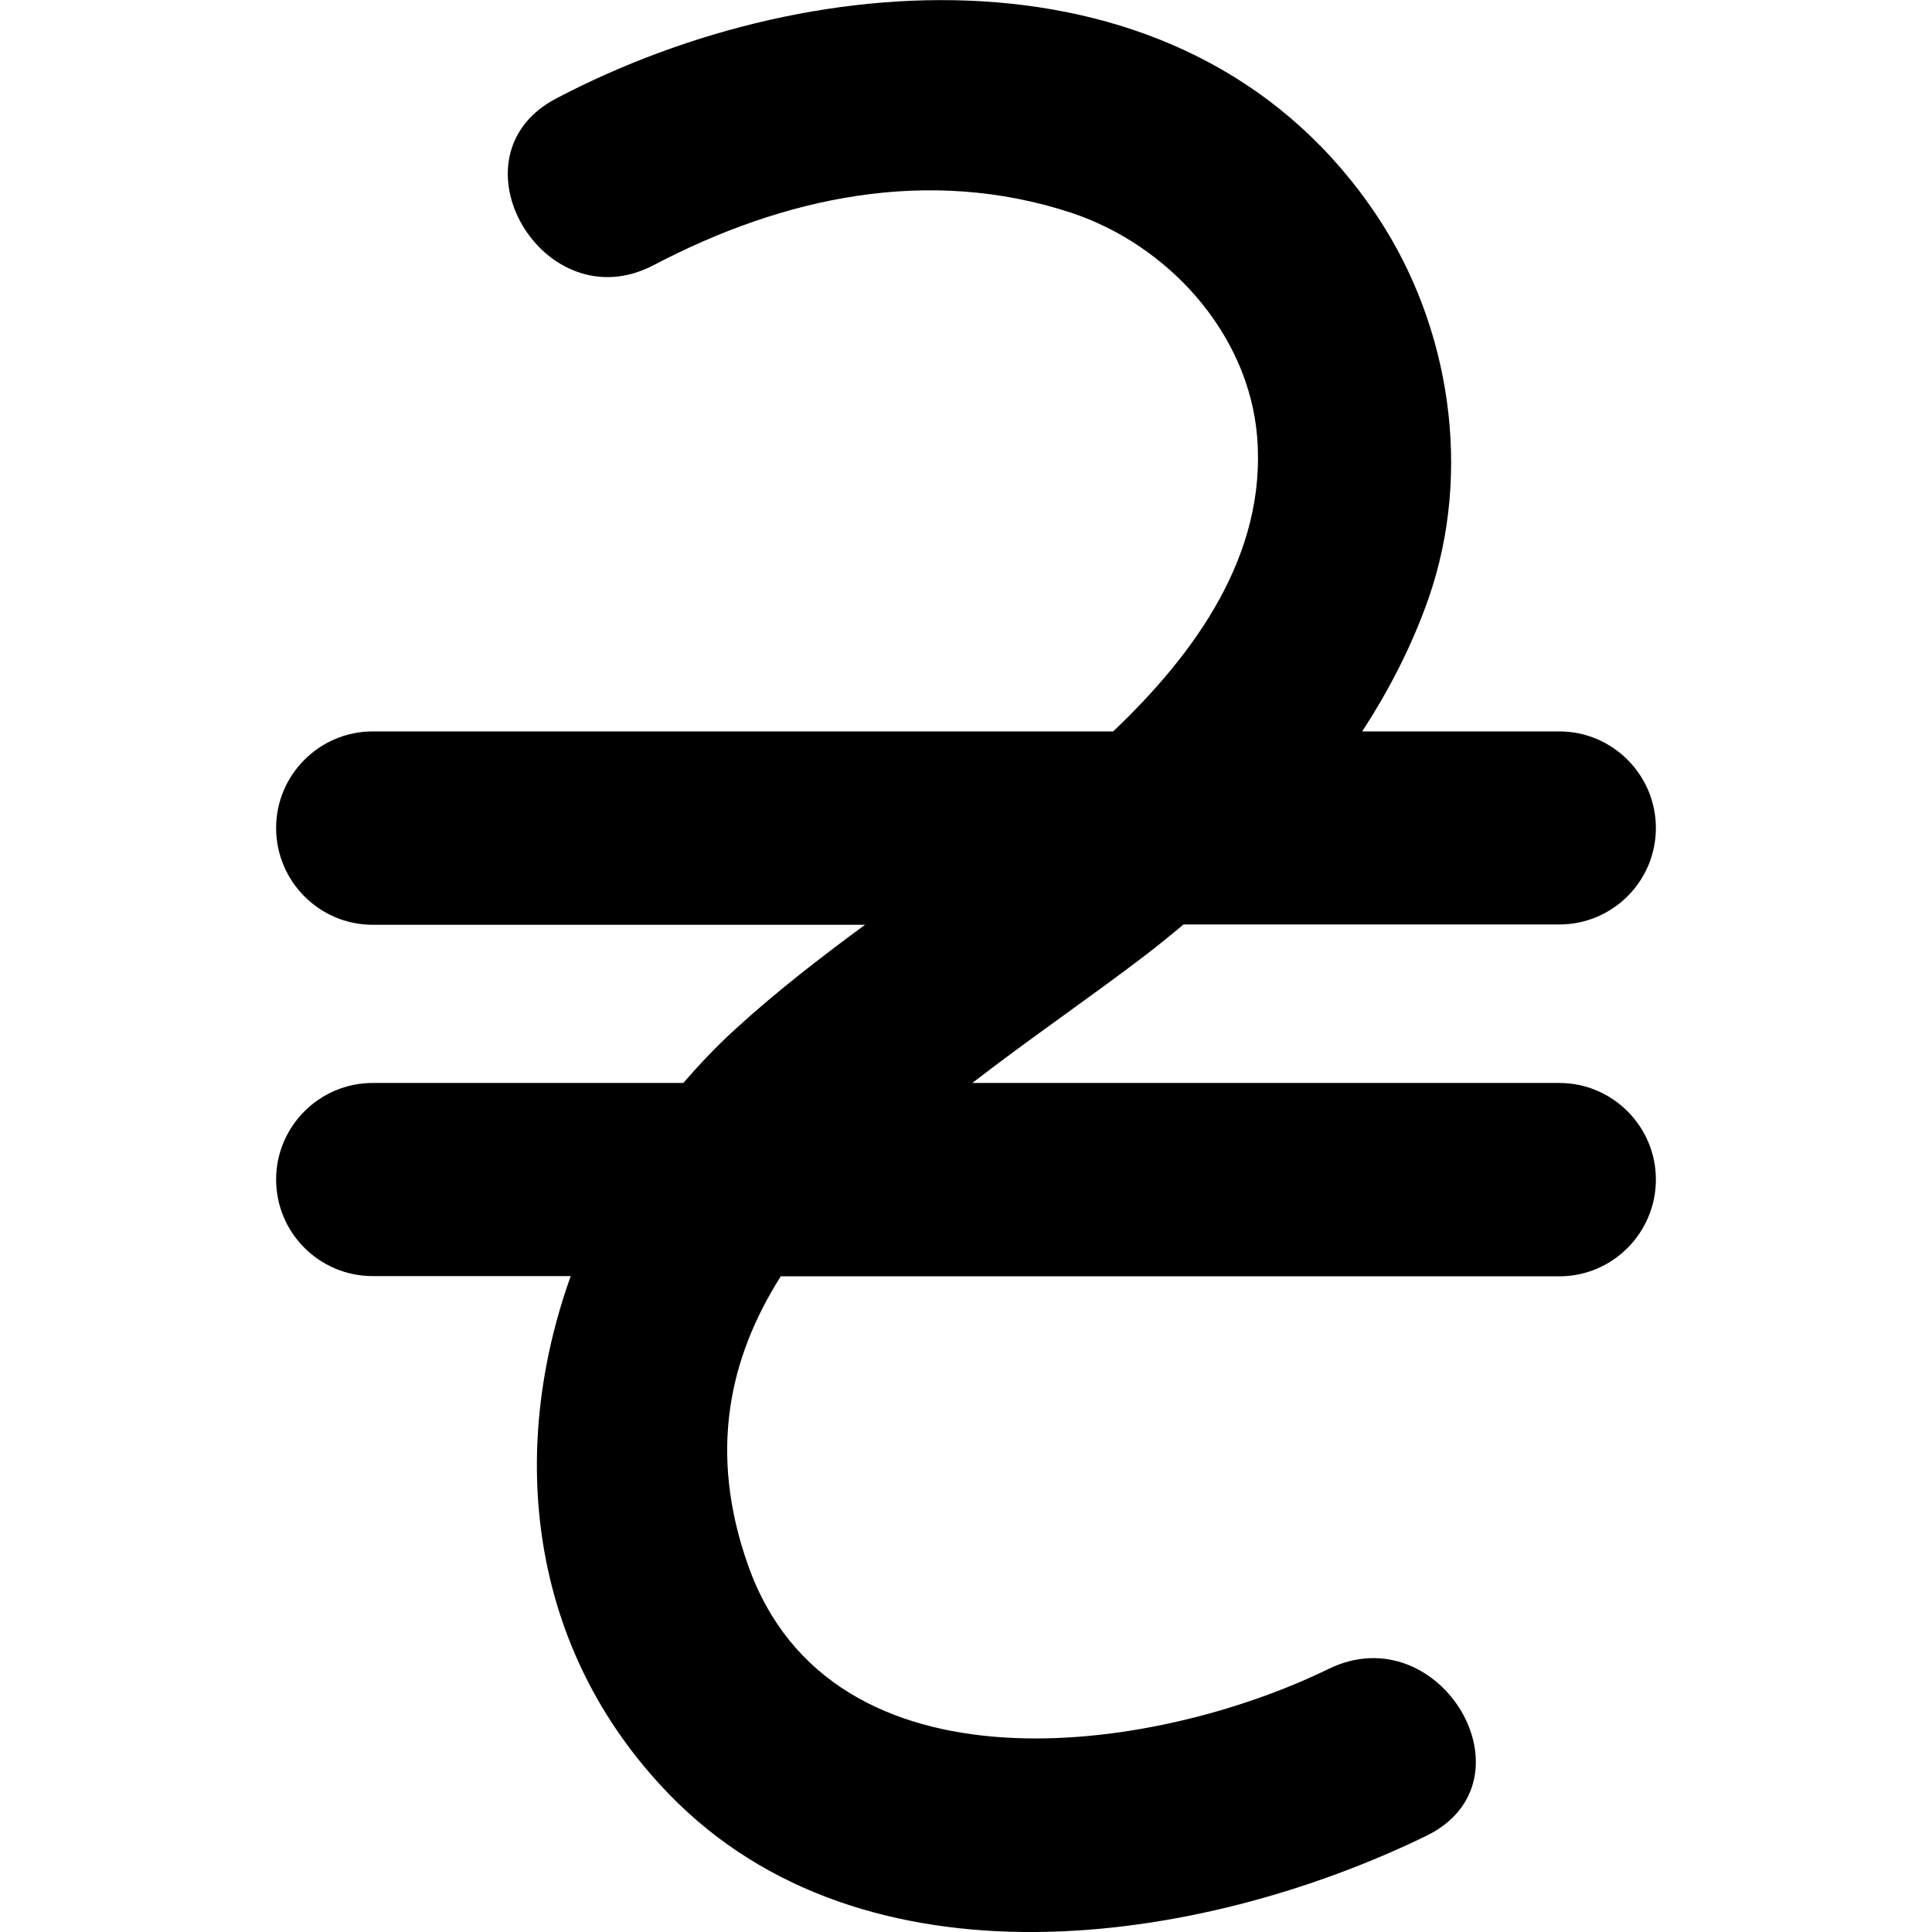 <?xml version="1.0" encoding="UTF-8"?>
<svg xmlns="http://www.w3.org/2000/svg" xmlns:xlink="http://www.w3.org/1999/xlink" width="24" height="24" viewBox="0 0 24 24">
<style> @media (prefers-color-scheme: dark) { #dark { filter: invert(100%); } } </style>
<path fill-rule="nonzero" id="dark" fill="rgb(0%, 0%, 0%)" fill-opacity="1" d="M 19.371 13.453 L 12.078 13.453 C 12.812 12.887 13.574 12.367 14.227 11.867 C 14.391 11.742 14.547 11.613 14.703 11.484 L 19.371 11.484 C 20.031 11.484 20.57 10.949 20.57 10.285 C 20.57 9.625 20.031 9.086 19.371 9.086 L 16.922 9.086 C 17.254 8.574 17.539 8.027 17.75 7.422 C 18.289 5.863 18.02 4.066 17.117 2.699 C 14.84 -0.742 10.164 -0.488 6.91 1.223 C 5.539 1.941 6.754 4.012 8.121 3.293 C 9.738 2.445 11.531 2.062 13.301 2.641 C 14.508 3.039 15.512 4.137 15.617 5.43 C 15.734 6.891 14.848 8.117 13.828 9.086 L 4.629 9.086 C 3.969 9.086 3.43 9.625 3.43 10.285 C 3.43 10.949 3.969 11.488 4.629 11.488 L 10.746 11.488 C 10.188 11.898 9.637 12.324 9.125 12.793 C 8.898 13 8.688 13.223 8.488 13.453 L 4.629 13.453 C 3.969 13.453 3.43 13.992 3.43 14.652 C 3.43 15.316 3.969 15.852 4.629 15.852 L 7.09 15.852 C 6.312 18.02 6.555 20.477 8.312 22.289 C 10.738 24.793 14.902 24.176 17.719 22.805 C 19.109 22.125 17.895 20.059 16.508 20.73 C 14.328 21.797 10.328 22.367 9.293 19.445 C 8.797 18.043 9.055 16.871 9.699 15.855 L 19.371 15.855 C 20.031 15.855 20.57 15.316 20.57 14.652 C 20.57 13.992 20.031 13.453 19.371 13.453 Z M 19.371 13.453 "/>
</svg>
